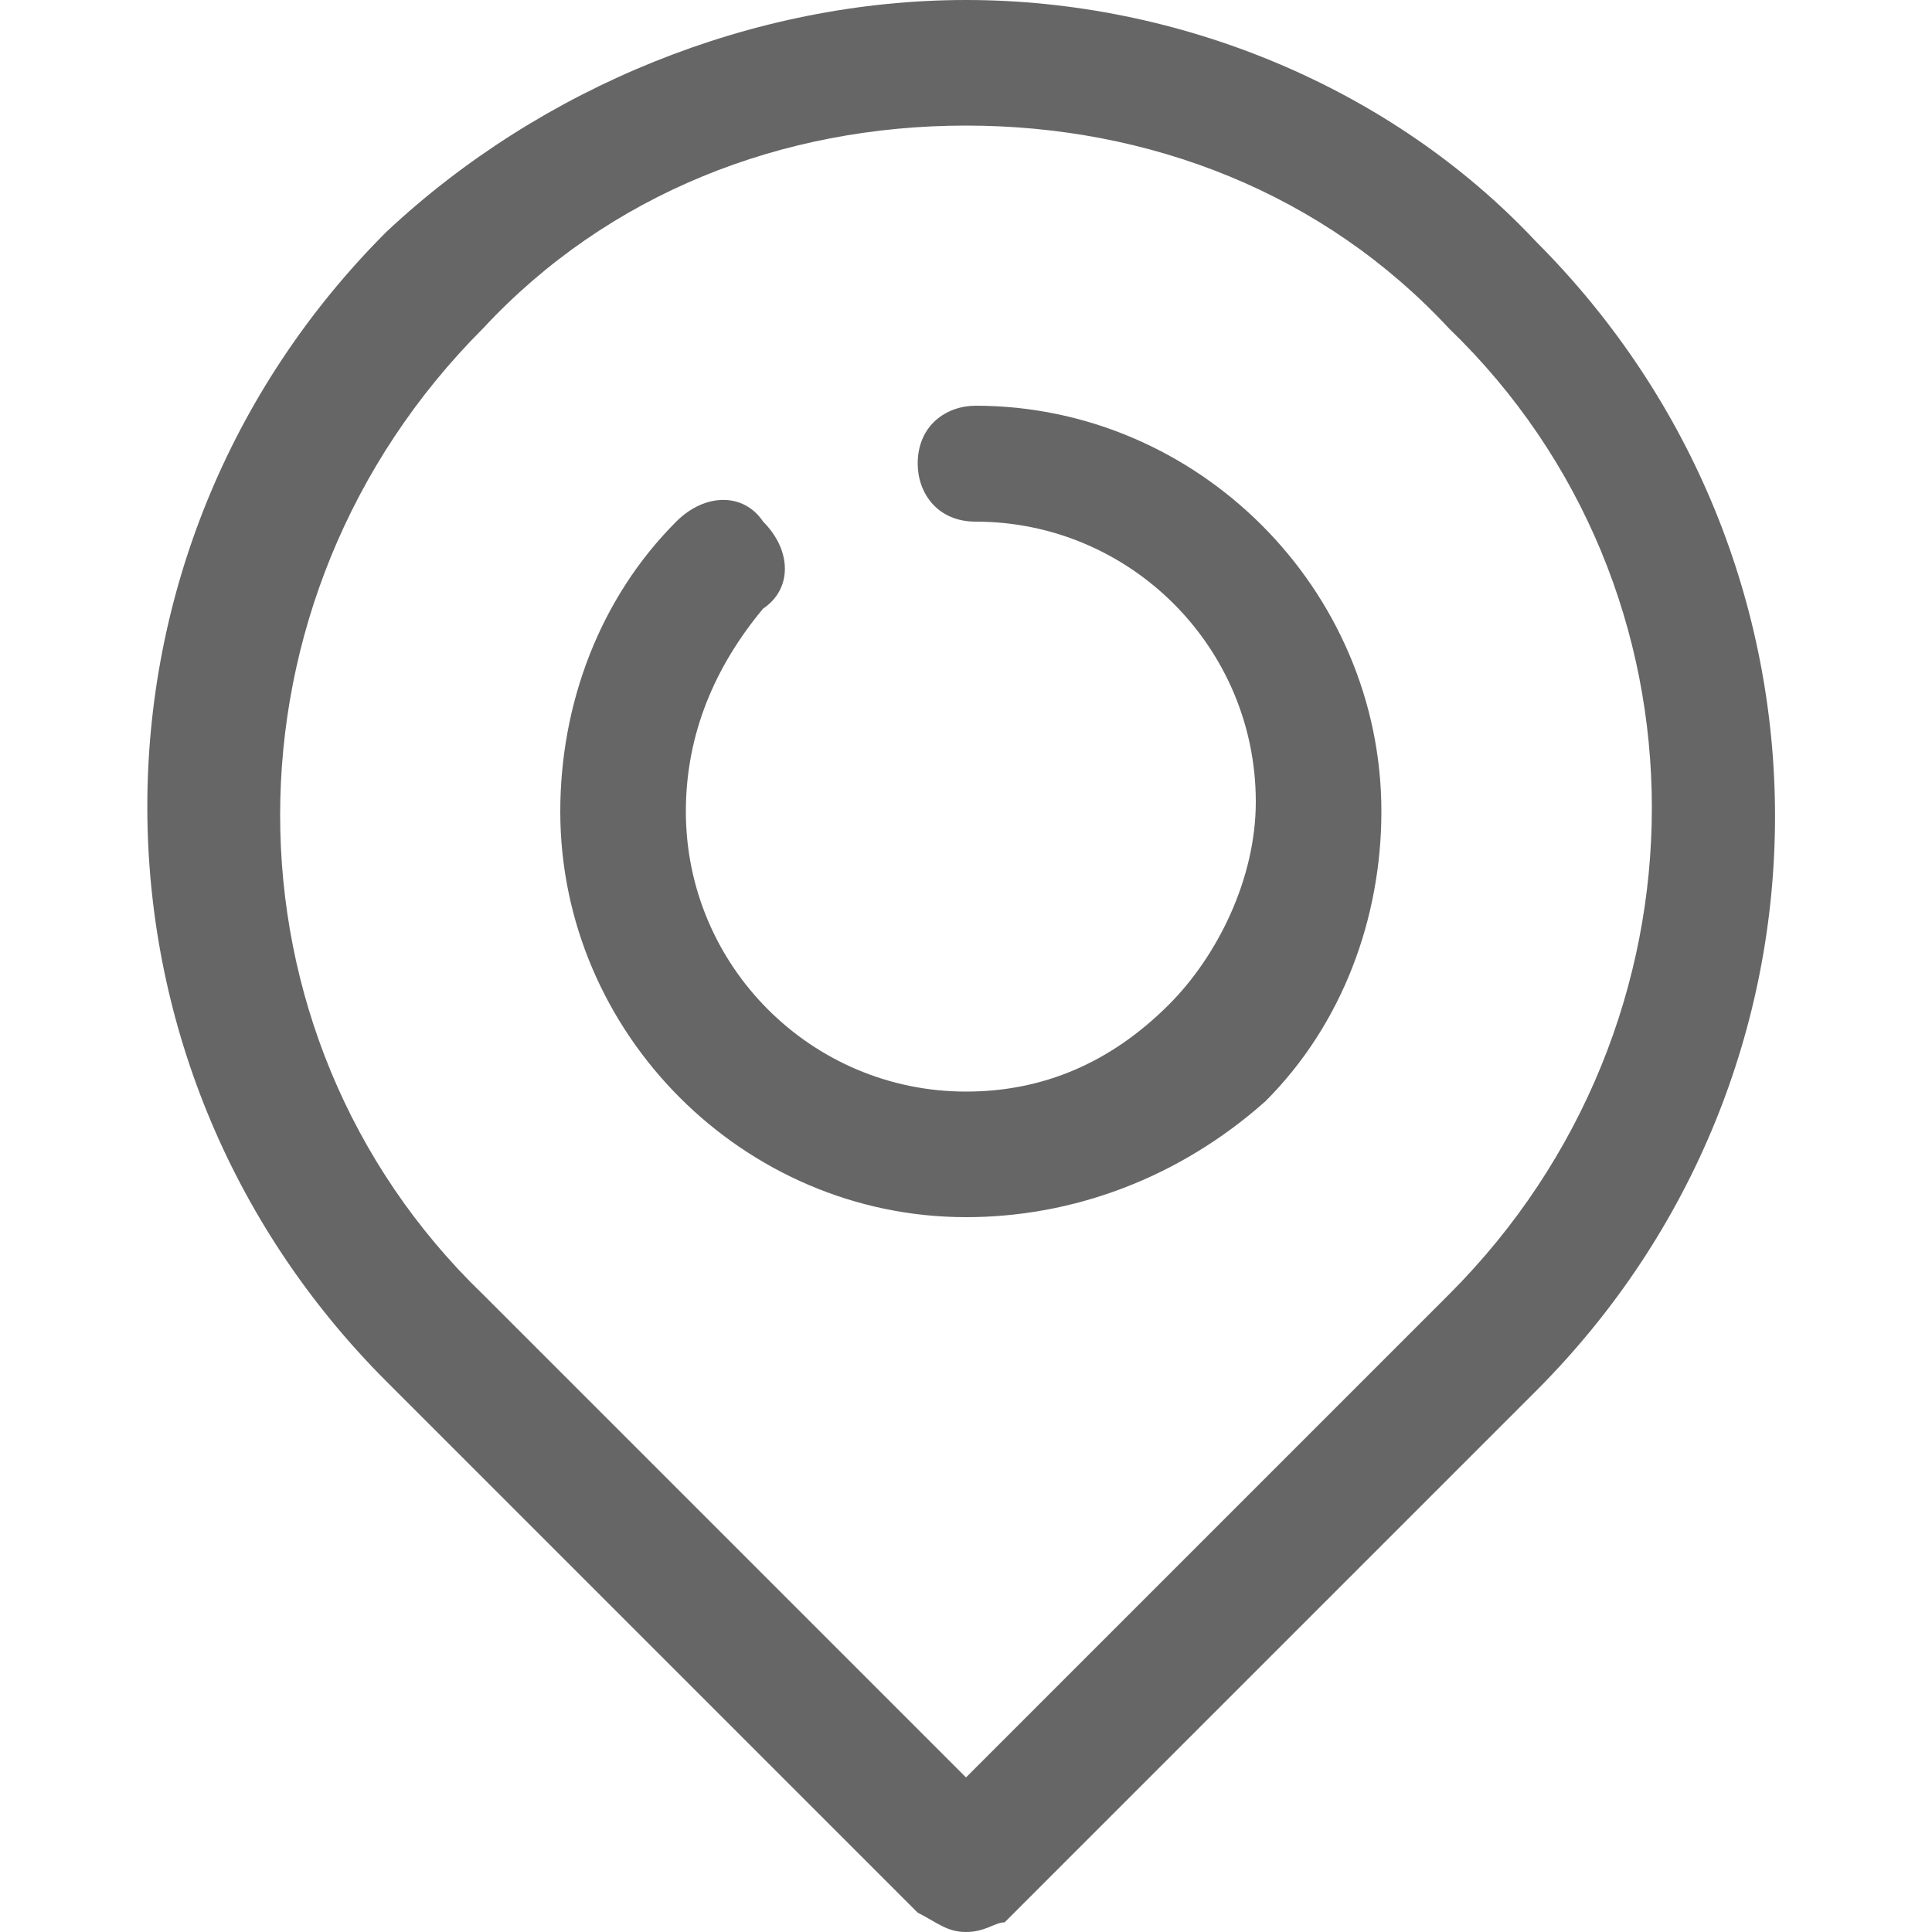 <?xml version="1.0" encoding="utf-8"?>
<!-- Generator: Adobe Illustrator 25.0.1, SVG Export Plug-In . SVG Version: 6.00 Build 0)  -->
<svg version="1.1" id="Layer_1" xmlns="http://www.w3.org/2000/svg" xmlns:xlink="http://www.w3.org/1999/xlink" x="0px" y="0px"
	 viewBox="0 0 20 20" style="enable-background:new 0 0 20 20;" xml:space="preserve">
<style type="text/css">
	.st0{fill:#666666;}
</style>
<g>
	<path class="st0" d="M10,20c-0.2,0-0.3-0.1-0.5-0.2l-5.5-5.5c-3.3-3.3-3.3-8.6,0-11.9C5.6,0.9,7.8,0,10,0c2.2,0,4.4,0.9,5.9,2.5
		c3.3,3.3,3.3,8.6,0,11.9l-5.5,5.5C10.3,19.9,10.2,20,10,20z M10,1.3C8.1,1.3,6.3,2,5,3.4c-2.8,2.8-2.8,7.3,0,10l5,5l5-5
		c2.8-2.8,2.8-7.3,0-10C13.7,2,11.9,1.3,10,1.3z"/>
	<path class="st0" d="M10,12.6c-2.3,0-4.2-1.9-4.2-4.2c0-1.1,0.4-2.2,1.2-3c0.3-0.3,0.7-0.3,0.9,0c0.3,0.3,0.3,0.7,0,0.9
		C7.4,6.9,7.1,7.6,7.1,8.4c0,1.6,1.3,2.9,2.9,2.9c0.8,0,1.5-0.3,2.1-0.9c0.5-0.5,0.9-1.3,0.9-2.1c0-1.6-1.3-2.9-2.9-2.9
		c-0.4,0-0.6-0.3-0.6-0.6c0-0.4,0.3-0.6,0.6-0.6c2.3,0,4.2,1.9,4.2,4.2c0,1.1-0.4,2.2-1.2,3C12.2,12.2,11.1,12.6,10,12.6z"/>
</g>
</svg>
